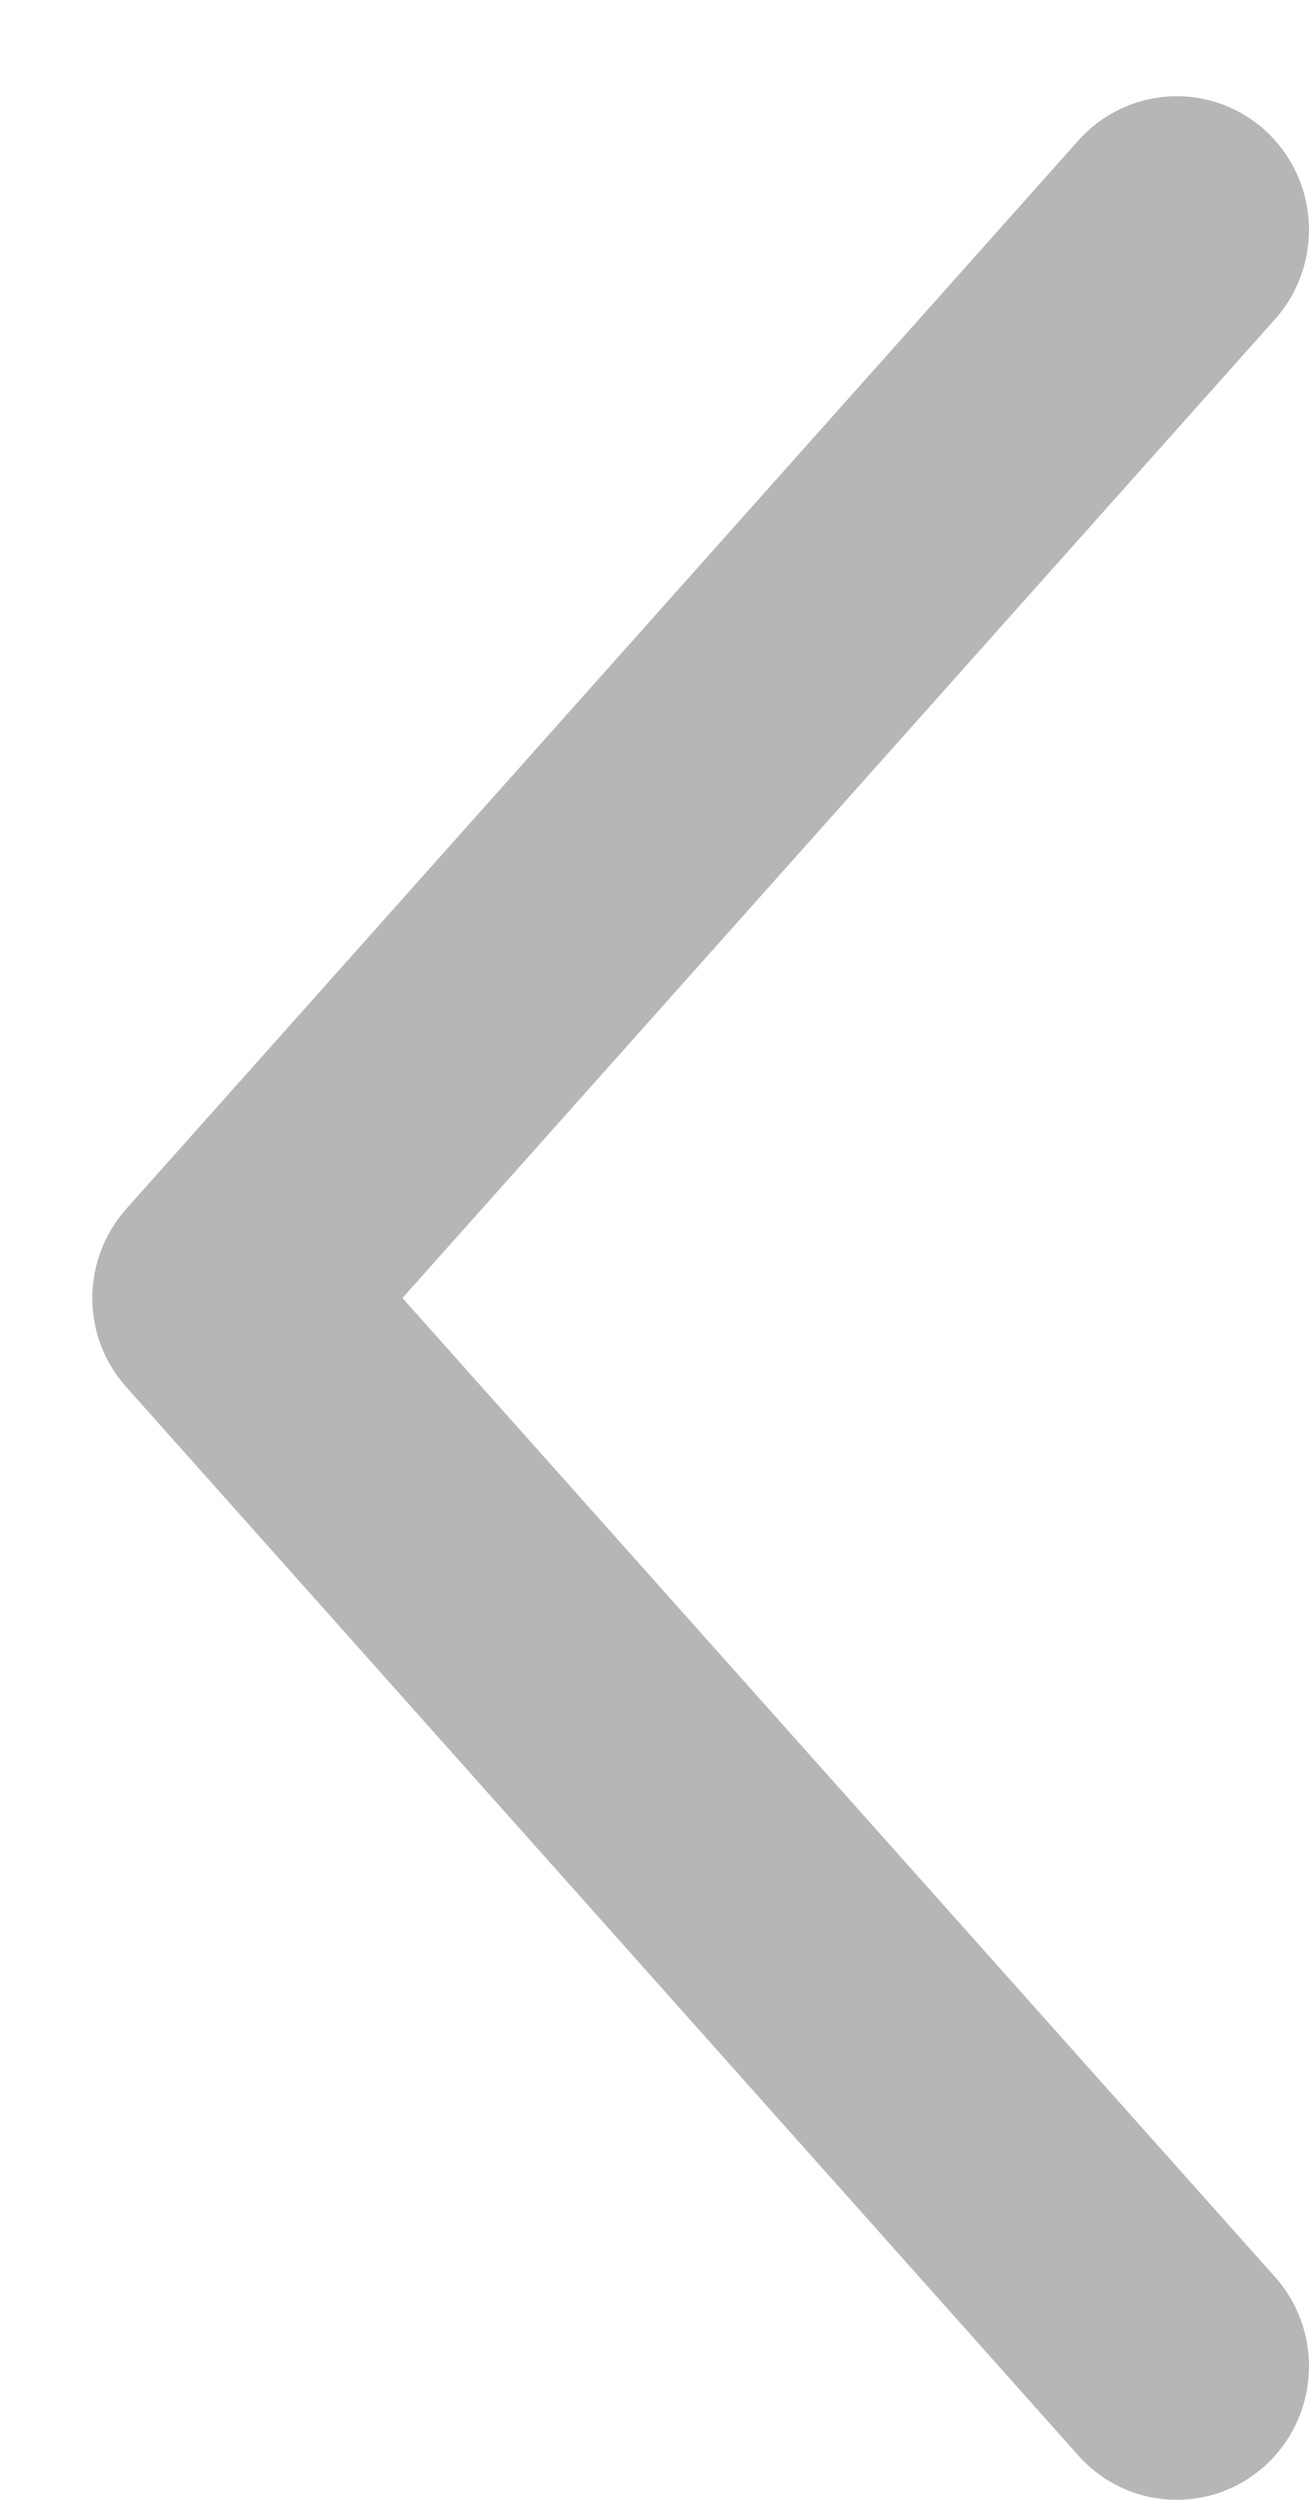 <svg width="11" height="21" viewBox="0 0 11 21" fill="none" xmlns="http://www.w3.org/2000/svg">
<path d="M0.778 10.981C0.795 11.231 0.896 11.469 1.063 11.654L9.062 20.628L9.062 20.628C9.259 20.849 9.535 20.983 9.83 20.998C10.124 21.014 10.413 20.911 10.632 20.712C10.851 20.513 10.983 20.235 10.998 19.937C11.014 19.64 10.912 19.349 10.715 19.128L3.382 10.904L10.715 2.681C10.912 2.46 11.014 2.168 10.998 1.871C10.983 1.574 10.851 1.295 10.632 1.096C10.413 0.897 10.124 0.794 9.83 0.81C9.535 0.826 9.259 0.959 9.062 1.18L1.062 10.154L1.063 10.154C0.86 10.38 0.758 10.678 0.778 10.982L0.778 10.981Z" fill="#B6B6B6"/>
</svg>
